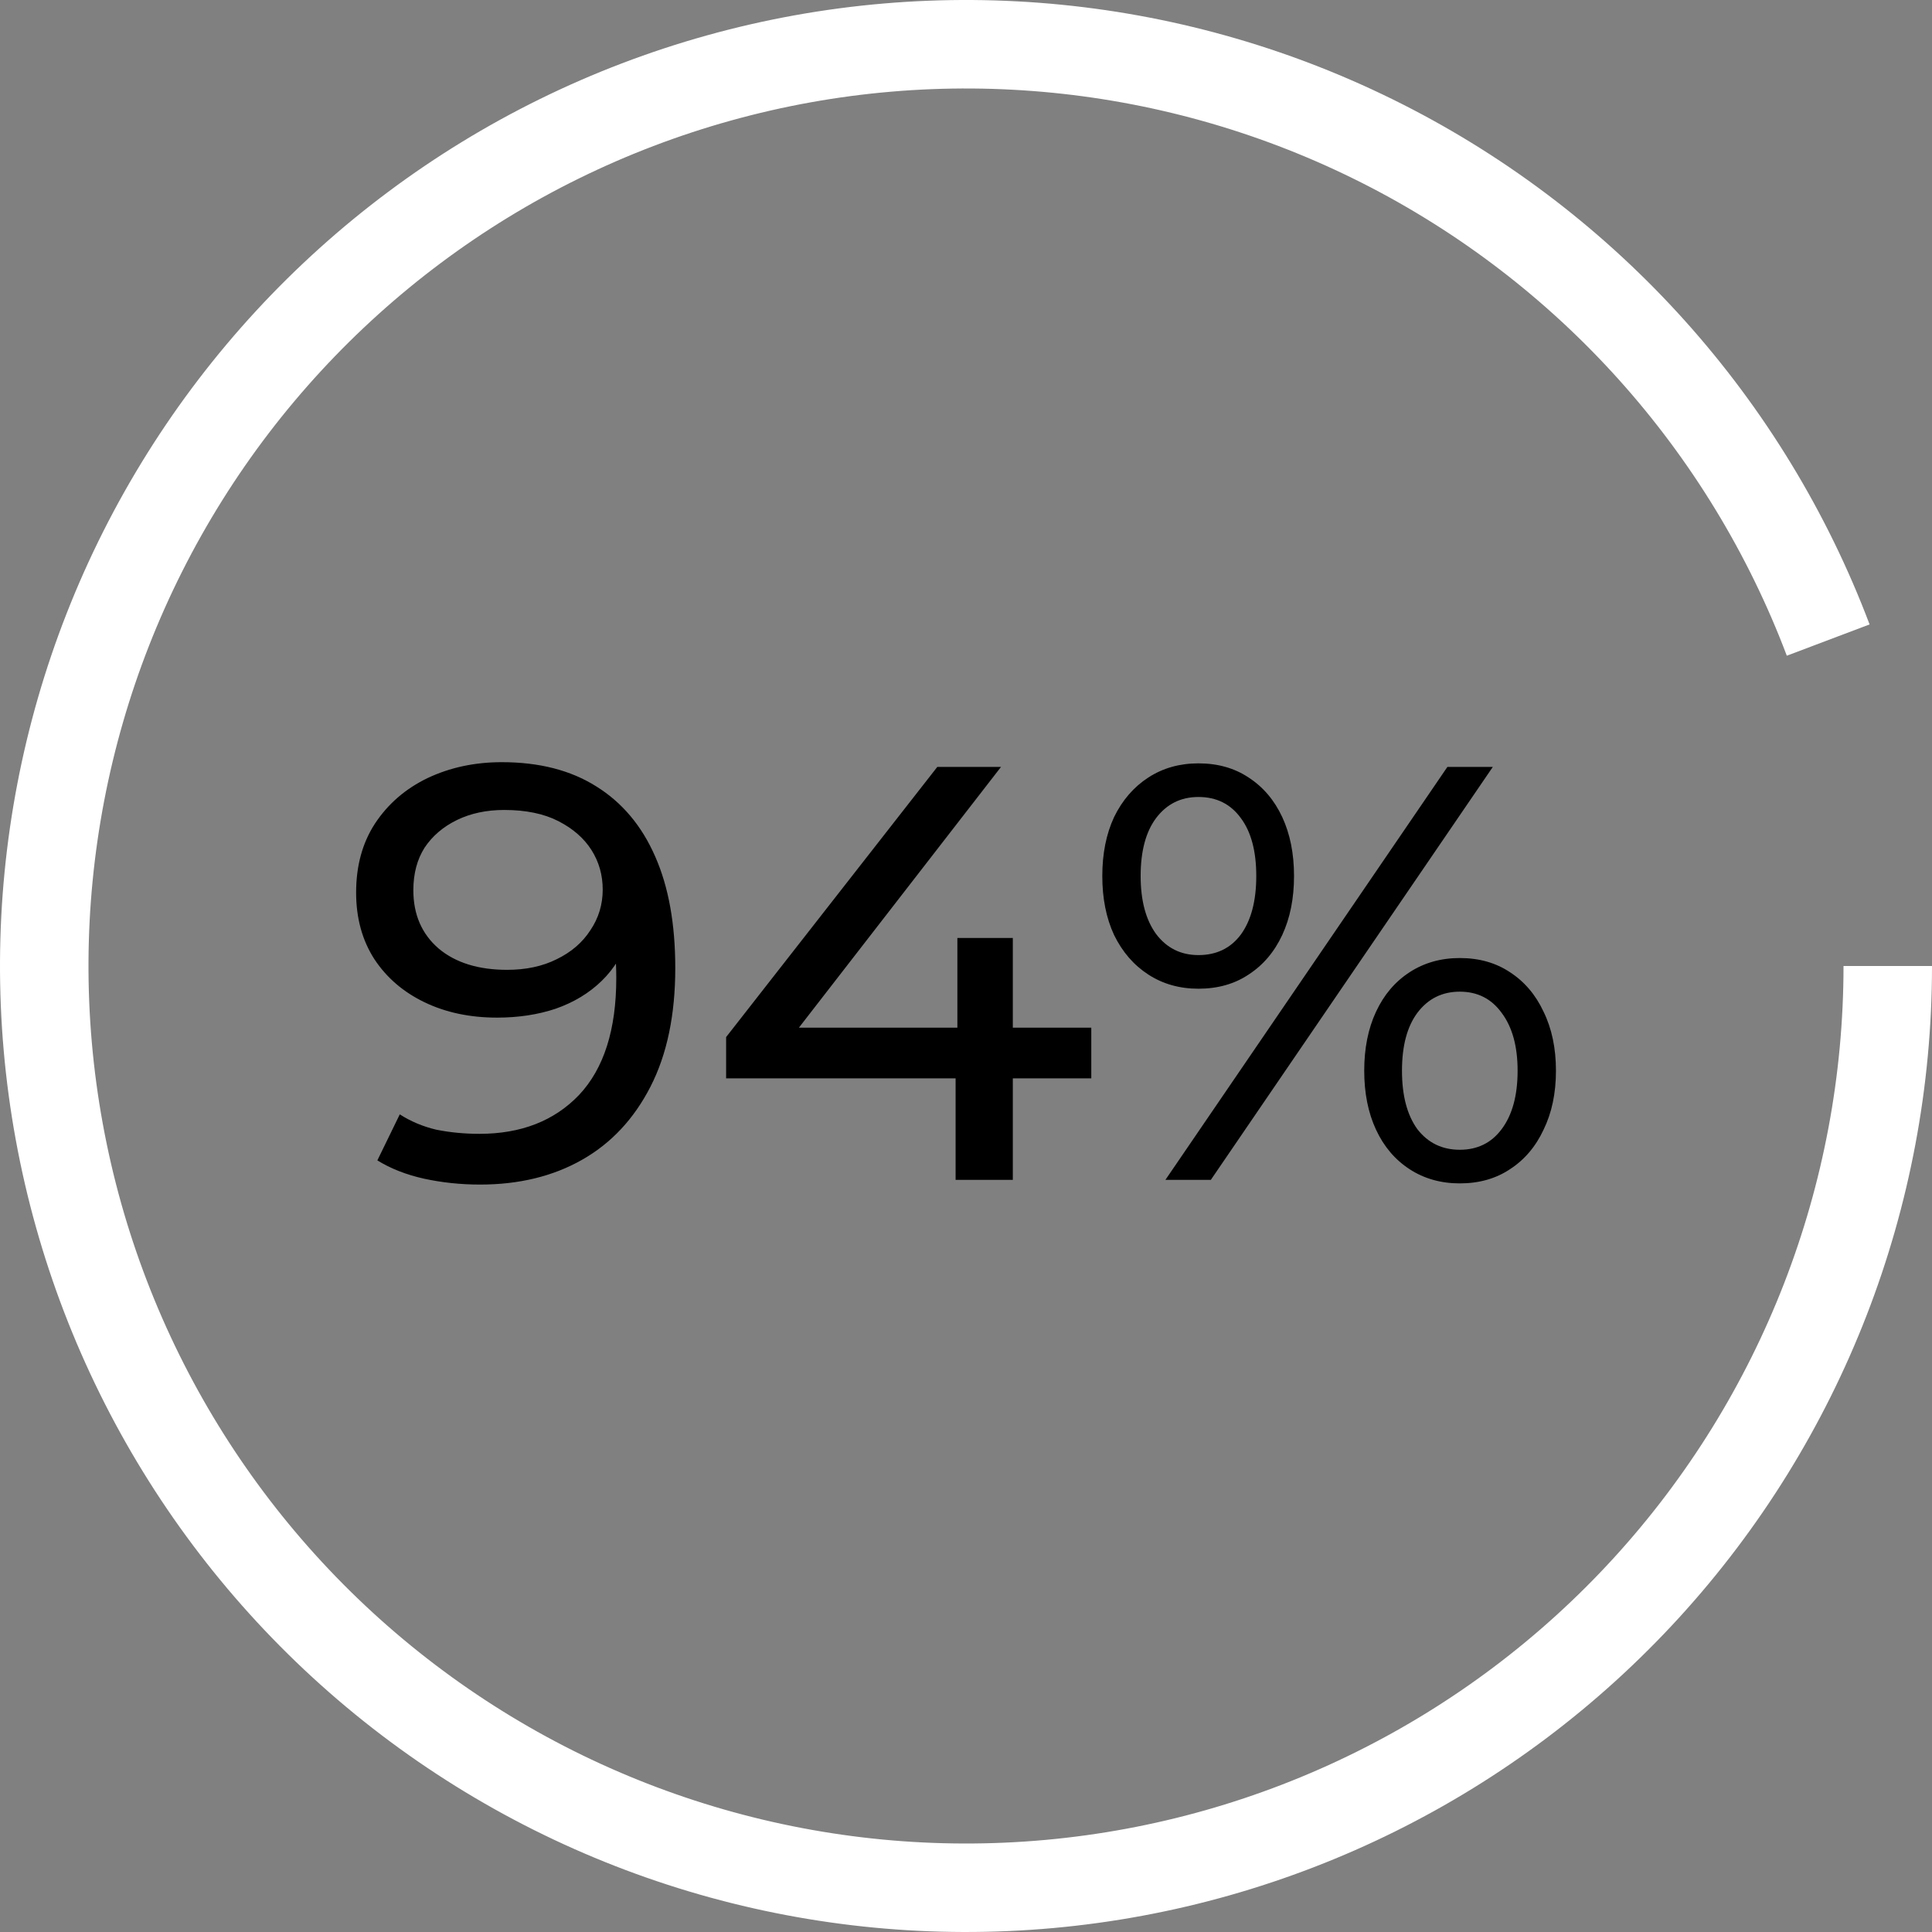 <svg width="131" height="131" viewBox="0 0 131 131" fill="none" xmlns="http://www.w3.org/2000/svg">
<rect x="0" y="0" width="131" height="131" fill="#808080" stroke="none"/>
<path d="M128 65.5C128 81.1 122.166 96.135 111.645 107.653C101.124 119.171 86.676 126.337 71.14 127.745C55.603 129.153 40.103 124.699 27.683 115.26C15.263 105.821 6.822 92.079 4.018 76.733C1.214 61.387 4.251 45.548 12.53 32.327C20.81 19.106 33.735 9.459 48.765 5.282C63.795 1.105 79.844 2.7 93.758 9.753C107.673 16.806 118.446 28.808 123.962 43.4" stroke="white" stroke-width="6"/>
<path d="M34.027 51.68C36.561 51.68 38.694 52.227 40.427 53.32C42.187 54.413 43.521 56 44.427 58.08C45.334 60.133 45.787 62.653 45.787 65.64C45.787 68.813 45.227 71.493 44.107 73.68C42.987 75.867 41.441 77.52 39.467 78.64C37.494 79.76 35.187 80.32 32.547 80.32C31.241 80.32 29.974 80.187 28.747 79.92C27.547 79.653 26.494 79.24 25.587 78.68L27.107 75.56C27.854 76.04 28.681 76.387 29.587 76.6C30.521 76.787 31.494 76.88 32.507 76.88C35.334 76.88 37.587 76 39.267 74.24C40.947 72.453 41.787 69.813 41.787 66.32C41.787 65.76 41.761 65.093 41.707 64.32C41.654 63.547 41.534 62.787 41.347 62.04L42.667 63.4C42.294 64.627 41.667 65.667 40.787 66.52C39.934 67.347 38.894 67.973 37.667 68.4C36.467 68.8 35.147 69 33.707 69C31.867 69 30.227 68.653 28.787 67.96C27.347 67.267 26.214 66.293 25.387 65.04C24.561 63.76 24.147 62.253 24.147 60.52C24.147 58.707 24.574 57.147 25.427 55.84C26.307 54.507 27.494 53.48 28.987 52.76C30.507 52.04 32.187 51.68 34.027 51.68ZM34.187 54.92C32.987 54.92 31.921 55.147 30.987 55.6C30.054 56.053 29.321 56.68 28.787 57.48C28.281 58.28 28.027 59.24 28.027 60.36C28.027 62.013 28.601 63.333 29.747 64.32C30.894 65.28 32.441 65.76 34.387 65.76C35.667 65.76 36.787 65.52 37.747 65.04C38.734 64.56 39.494 63.907 40.027 63.08C40.587 62.253 40.867 61.333 40.867 60.32C40.867 59.333 40.614 58.44 40.107 57.64C39.601 56.84 38.854 56.187 37.867 55.68C36.881 55.173 35.654 54.92 34.187 54.92ZM49.235 73.12V70.32L63.555 52H67.875L53.675 70.32L51.635 69.68H73.995V73.12H49.235ZM64.795 80V73.12L64.915 69.68V63.6H68.675V80H64.795ZM79.022 80L98.142 52H101.222L82.102 80H79.022ZM81.262 67.04C79.982 67.04 78.848 66.72 77.862 66.08C76.875 65.44 76.102 64.547 75.542 63.4C75.008 62.253 74.742 60.92 74.742 59.4C74.742 57.88 75.008 56.547 75.542 55.4C76.102 54.253 76.875 53.36 77.862 52.72C78.848 52.08 79.982 51.76 81.262 51.76C82.568 51.76 83.702 52.08 84.662 52.72C85.648 53.36 86.408 54.253 86.942 55.4C87.475 56.547 87.742 57.88 87.742 59.4C87.742 60.92 87.475 62.253 86.942 63.4C86.408 64.547 85.648 65.44 84.662 66.08C83.702 66.72 82.568 67.04 81.262 67.04ZM81.262 64.76C82.488 64.76 83.448 64.293 84.142 63.36C84.835 62.4 85.182 61.08 85.182 59.4C85.182 57.72 84.835 56.413 84.142 55.48C83.448 54.52 82.488 54.04 81.262 54.04C80.062 54.04 79.102 54.52 78.382 55.48C77.688 56.413 77.342 57.72 77.342 59.4C77.342 61.053 77.688 62.36 78.382 63.32C79.102 64.28 80.062 64.76 81.262 64.76ZM98.982 80.24C97.702 80.24 96.568 79.92 95.582 79.28C94.595 78.64 93.835 77.747 93.302 76.6C92.768 75.453 92.502 74.12 92.502 72.6C92.502 71.08 92.768 69.747 93.302 68.6C93.835 67.453 94.595 66.56 95.582 65.92C96.568 65.28 97.702 64.96 98.982 64.96C100.288 64.96 101.422 65.28 102.382 65.92C103.368 66.56 104.128 67.453 104.662 68.6C105.222 69.747 105.502 71.08 105.502 72.6C105.502 74.12 105.222 75.453 104.662 76.6C104.128 77.747 103.368 78.64 102.382 79.28C101.422 79.92 100.288 80.24 98.982 80.24ZM98.982 77.96C100.182 77.96 101.128 77.493 101.822 76.56C102.542 75.6 102.902 74.28 102.902 72.6C102.902 70.947 102.542 69.64 101.822 68.68C101.128 67.72 100.182 67.24 98.982 67.24C97.782 67.24 96.822 67.72 96.102 68.68C95.408 69.613 95.062 70.92 95.062 72.6C95.062 74.28 95.408 75.6 96.102 76.56C96.822 77.493 97.782 77.96 98.982 77.96Z" fill="black"/>
</svg>
